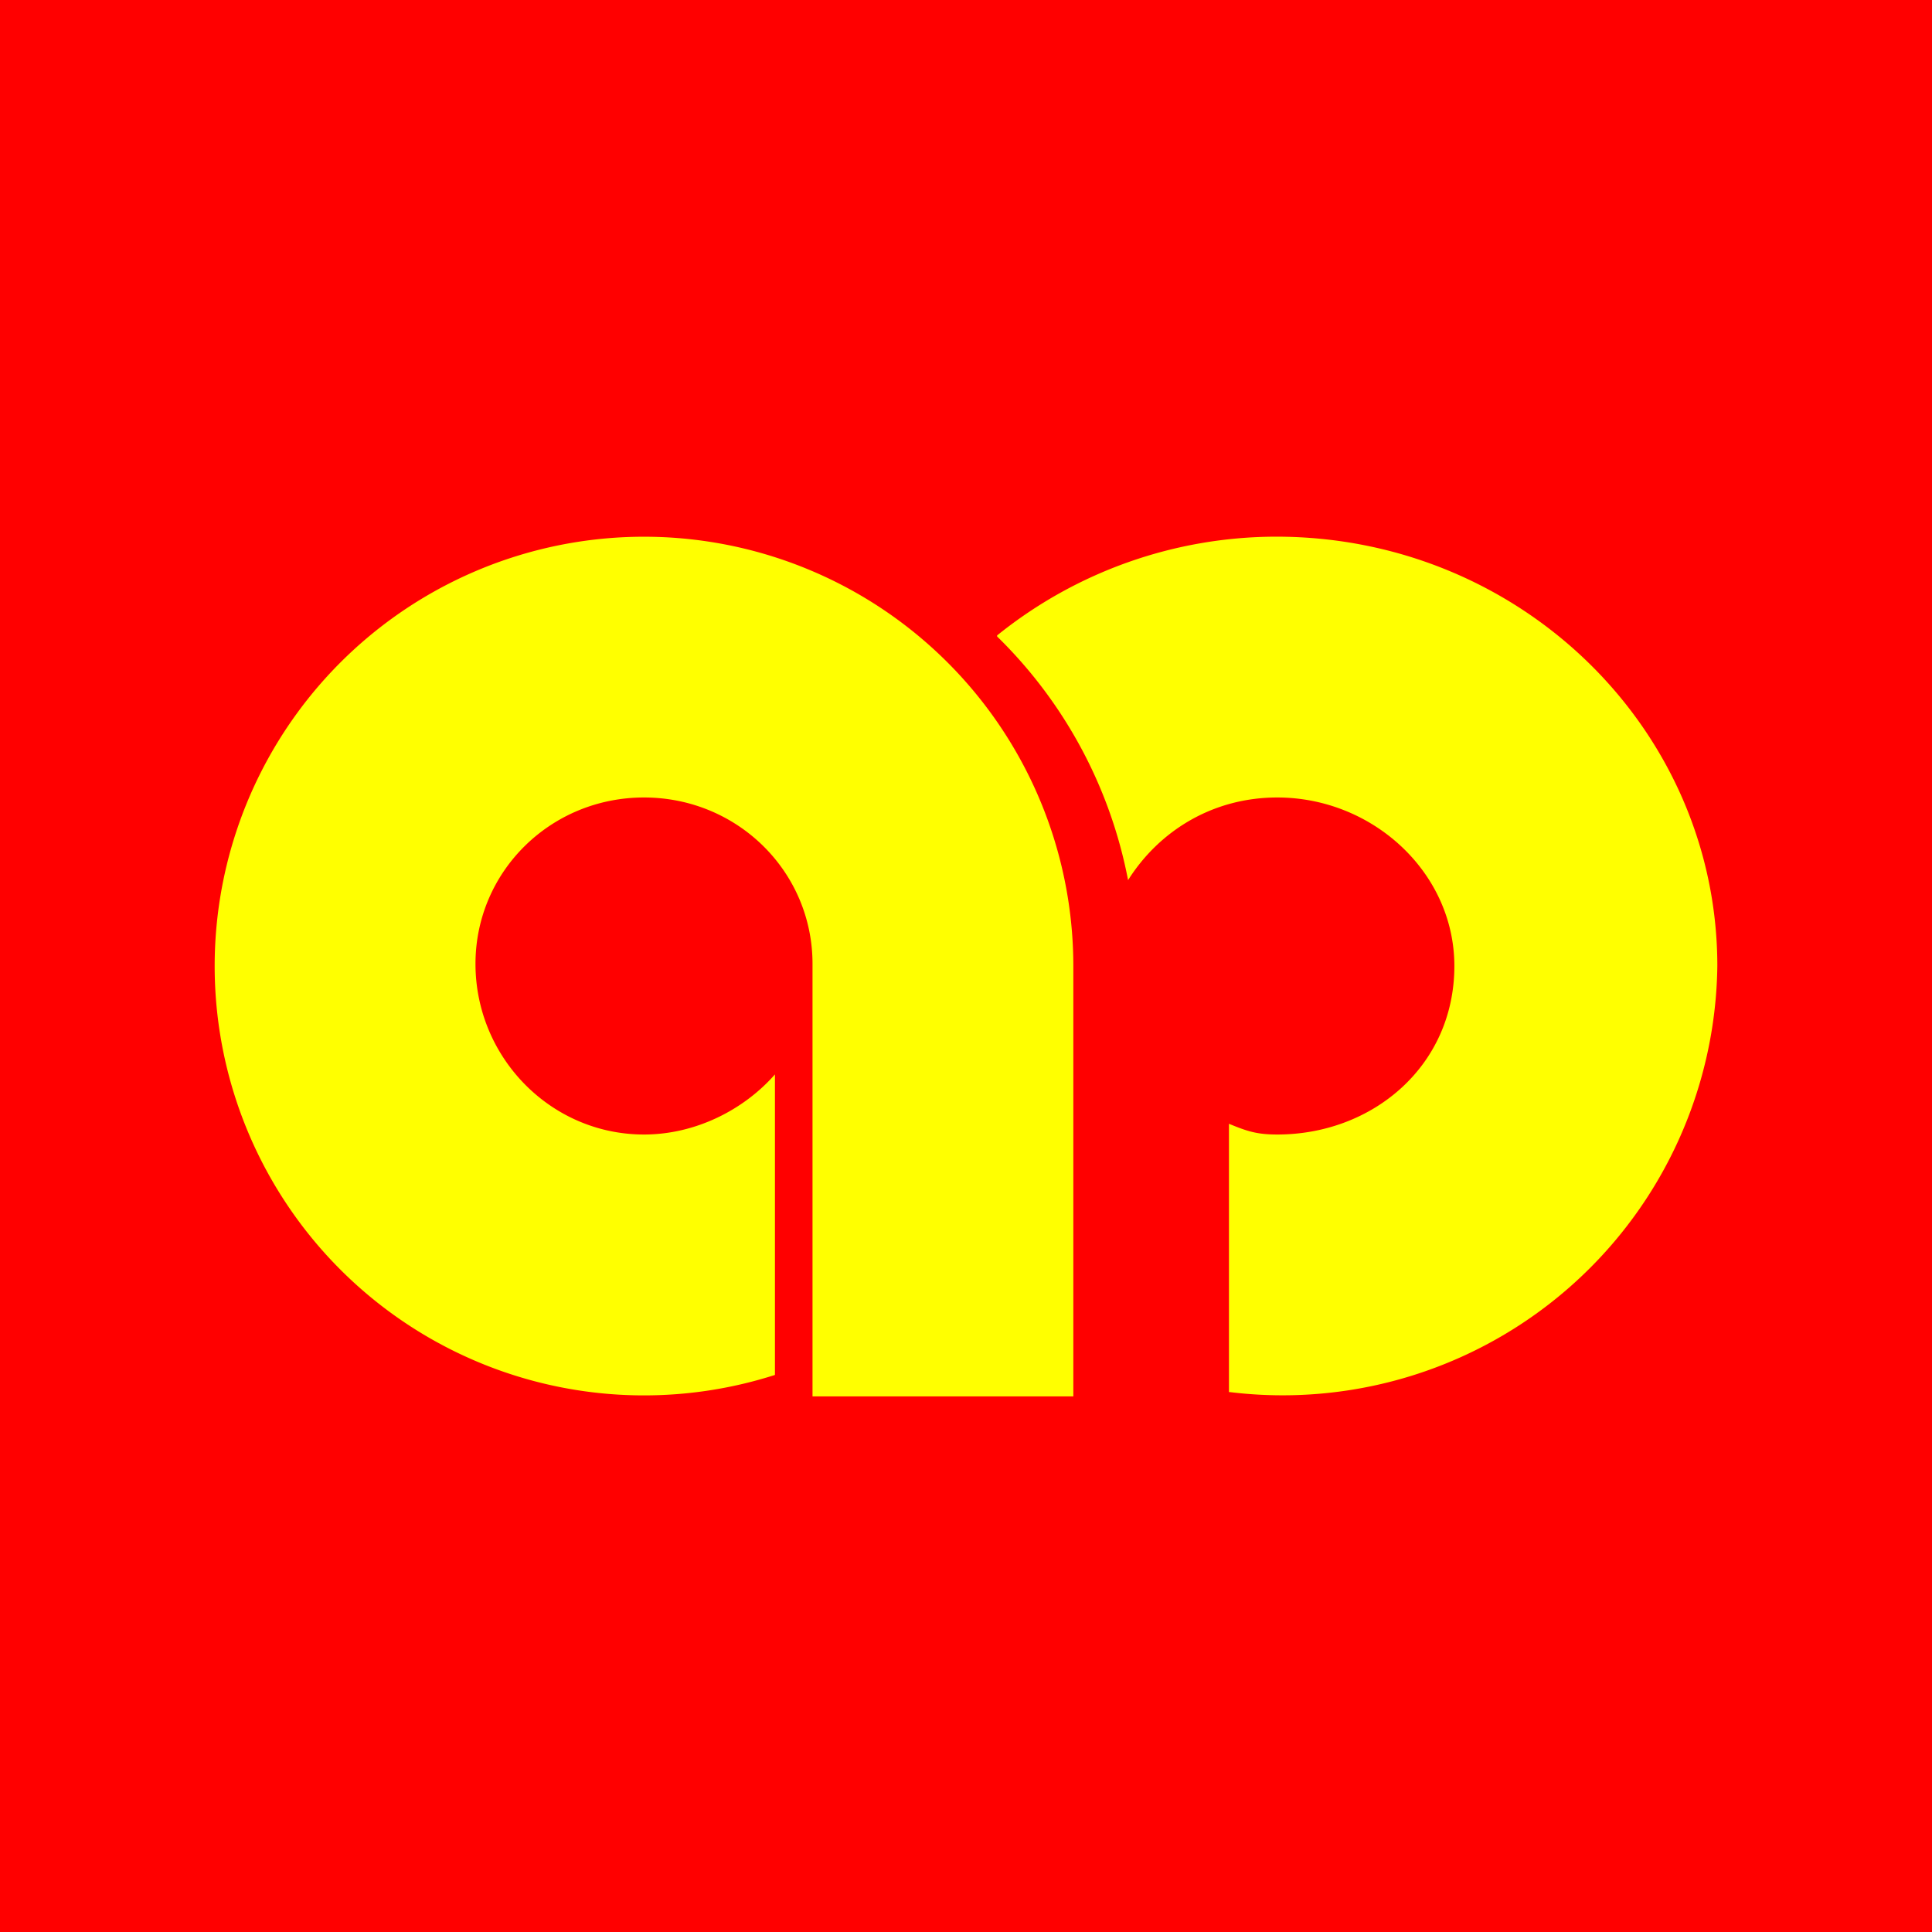 <!-- by TradingView --><svg width="18" height="18" viewBox="0 0 18 18" xmlns="http://www.w3.org/2000/svg"><path fill="red" d="M0 0h18v18H0z"/><path d="M6 10.57c.48 0 .93-.23 1.22-.56v2.8A4 4 0 1 1 10 9v4.01H7.57V8.98c0-.86-.7-1.55-1.57-1.55-.87 0-1.57.69-1.57 1.55 0 .87.7 1.59 1.57 1.59Zm5.46 2.4h-.01v-2.5c.17.07.26.1.45.1.89 0 1.65-.64 1.65-1.57 0-.87-.76-1.57-1.65-1.57-.6 0-1.1.31-1.39.77a4.31 4.31 0 0 0-1.22-2.27v-.01a4.15 4.15 0 0 1 2.6-.92C14.17 5 16 6.8 16 9a4.05 4.05 0 0 1-4.54 3.97Z" fill="#FF0"/></svg>
